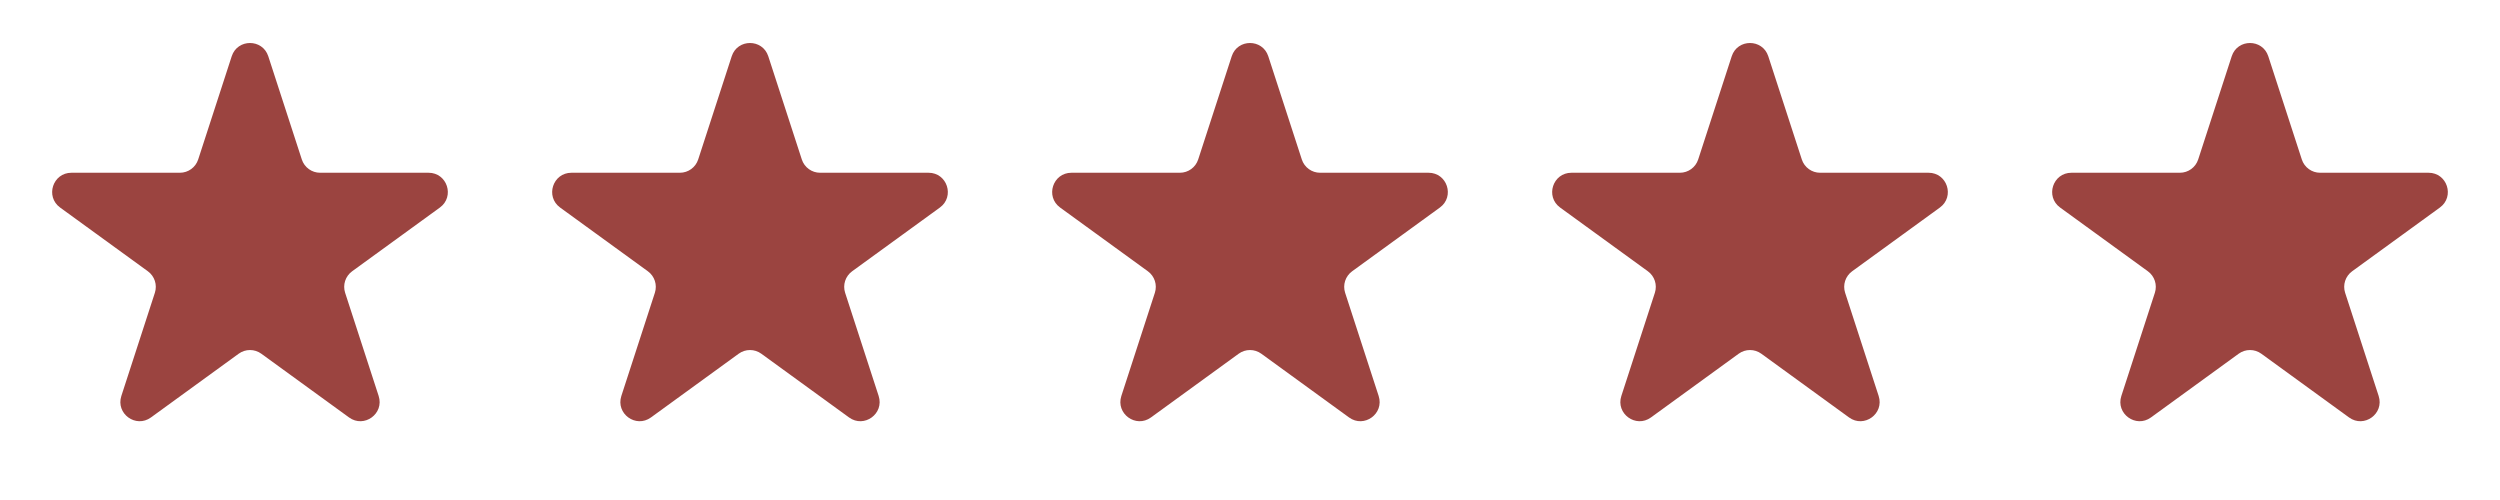 <?xml version="1.0" encoding="UTF-8"?> <svg xmlns="http://www.w3.org/2000/svg" width="130" height="26" viewBox="0 0 130 26" fill="none"><path d="M12.049 2.927C12.348 2.006 13.652 2.006 13.951 2.927L15.694 8.292C15.828 8.704 16.212 8.983 16.645 8.983H22.286C23.255 8.983 23.658 10.222 22.874 10.792L18.31 14.107C17.96 14.362 17.813 14.813 17.947 15.225L19.69 20.59C19.989 21.512 18.935 22.278 18.151 21.708L13.588 18.393C13.237 18.138 12.763 18.138 12.412 18.393L7.849 21.708C7.065 22.278 6.011 21.512 6.31 20.59L8.053 15.225C8.187 14.813 8.04 14.362 7.69 14.107L3.126 10.792C2.342 10.222 2.745 8.983 3.714 8.983H9.355C9.788 8.983 10.172 8.704 10.306 8.292L12.049 2.927Z" fill="#9B4440"></path><path d="M38.049 2.927C38.348 2.006 39.652 2.006 39.951 2.927L41.694 8.292C41.828 8.704 42.212 8.983 42.645 8.983H48.286C49.255 8.983 49.658 10.222 48.874 10.792L44.31 14.107C43.96 14.362 43.813 14.813 43.947 15.225L45.69 20.59C45.989 21.512 44.935 22.278 44.151 21.708L39.588 18.393C39.237 18.138 38.763 18.138 38.412 18.393L33.849 21.708C33.065 22.278 32.011 21.512 32.31 20.59L34.053 15.225C34.187 14.813 34.04 14.362 33.69 14.107L29.126 10.792C28.343 10.222 28.745 8.983 29.714 8.983H35.355C35.788 8.983 36.172 8.704 36.306 8.292L38.049 2.927Z" fill="#9B4440"></path><path d="M64.049 2.927C64.348 2.006 65.652 2.006 65.951 2.927L67.694 8.292C67.828 8.704 68.212 8.983 68.645 8.983H74.286C75.255 8.983 75.658 10.222 74.874 10.792L70.31 14.107C69.96 14.362 69.813 14.813 69.947 15.225L71.69 20.59C71.99 21.512 70.935 22.278 70.151 21.708L65.588 18.393C65.237 18.138 64.763 18.138 64.412 18.393L59.849 21.708C59.065 22.278 58.011 21.512 58.31 20.59L60.053 15.225C60.187 14.813 60.04 14.362 59.69 14.107L55.126 10.792C54.343 10.222 54.745 8.983 55.714 8.983H61.355C61.788 8.983 62.172 8.704 62.306 8.292L64.049 2.927Z" fill="#9B4440"></path><path d="M90.049 2.927C90.348 2.006 91.652 2.006 91.951 2.927L93.694 8.292C93.828 8.704 94.212 8.983 94.645 8.983H100.286C101.255 8.983 101.658 10.222 100.874 10.792L96.31 14.107C95.96 14.362 95.813 14.813 95.947 15.225L97.69 20.59C97.99 21.512 96.935 22.278 96.151 21.708L91.588 18.393C91.237 18.138 90.763 18.138 90.412 18.393L85.849 21.708C85.065 22.278 84.01 21.512 84.31 20.59L86.053 15.225C86.187 14.813 86.04 14.362 85.69 14.107L81.126 10.792C80.343 10.222 80.745 8.983 81.714 8.983H87.355C87.788 8.983 88.172 8.704 88.306 8.292L90.049 2.927Z" fill="#9B4440"></path><path d="M116.049 2.927C116.348 2.006 117.652 2.006 117.951 2.927L119.694 8.292C119.828 8.704 120.212 8.983 120.645 8.983H126.286C127.255 8.983 127.658 10.222 126.874 10.792L122.31 14.107C121.96 14.362 121.813 14.813 121.947 15.225L123.69 20.59C123.99 21.512 122.935 22.278 122.151 21.708L117.588 18.393C117.237 18.138 116.763 18.138 116.412 18.393L111.849 21.708C111.065 22.278 110.01 21.512 110.31 20.59L112.053 15.225C112.187 14.813 112.04 14.362 111.69 14.107L107.126 10.792C106.342 10.222 106.745 8.983 107.714 8.983H113.355C113.788 8.983 114.172 8.704 114.306 8.292L116.049 2.927Z" fill="#9B4440"></path></svg> 